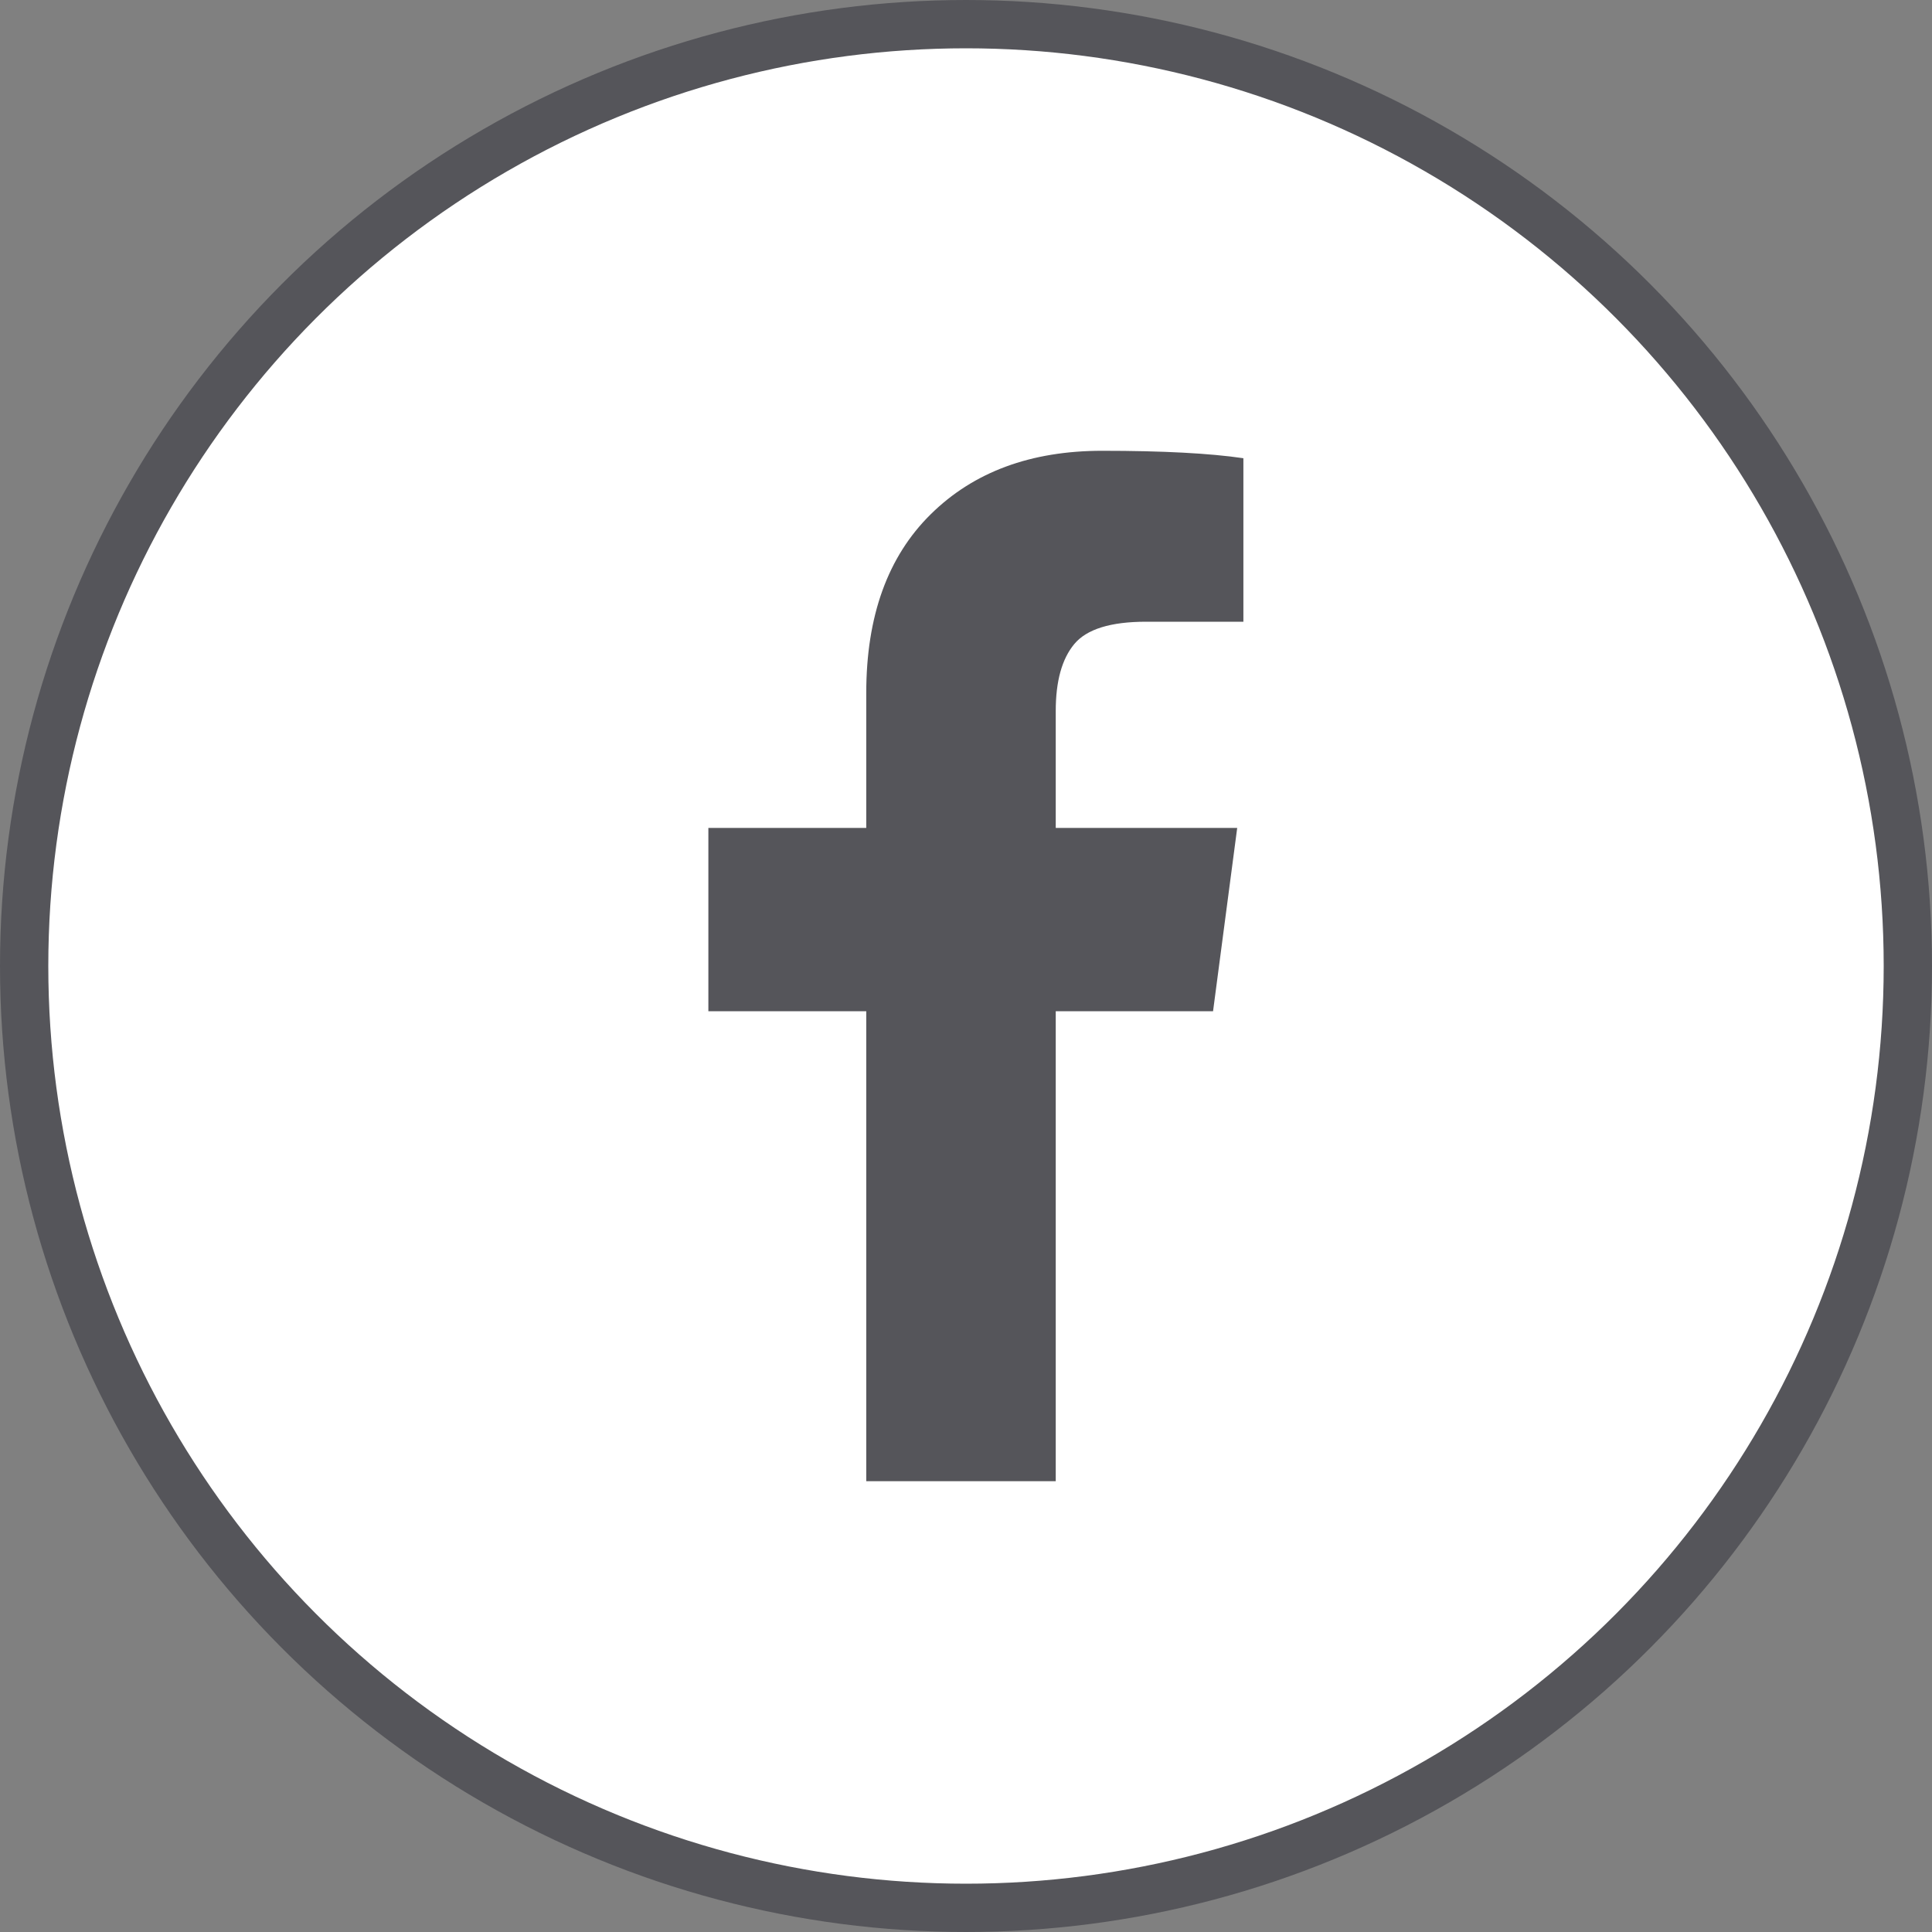 <svg width="40" height="40" viewBox="0 0 40 40" fill="none" xmlns="http://www.w3.org/2000/svg">
<rect x="0" y="0" width="40" height="40" fill="#808080" stroke="none"/>
<g id="Group 746">
<circle id="Ellipse 974" cx="20" cy="20" r="19.5" fill="white" stroke="#55555A"/>
<path id="Vector" d="M25.743 9.487V12.872H23.73C22.995 12.872 22.499 13.026 22.243 13.333C21.986 13.641 21.858 14.103 21.858 14.718V17.141H25.615L25.115 20.936H21.858V30.667H17.935V20.936H14.666V17.141H17.935V14.346C17.935 12.757 18.38 11.524 19.269 10.648C20.157 9.771 21.341 9.333 22.82 9.333C24.076 9.333 25.051 9.385 25.743 9.487Z" fill="#55555A"/>
</g>
</svg>
